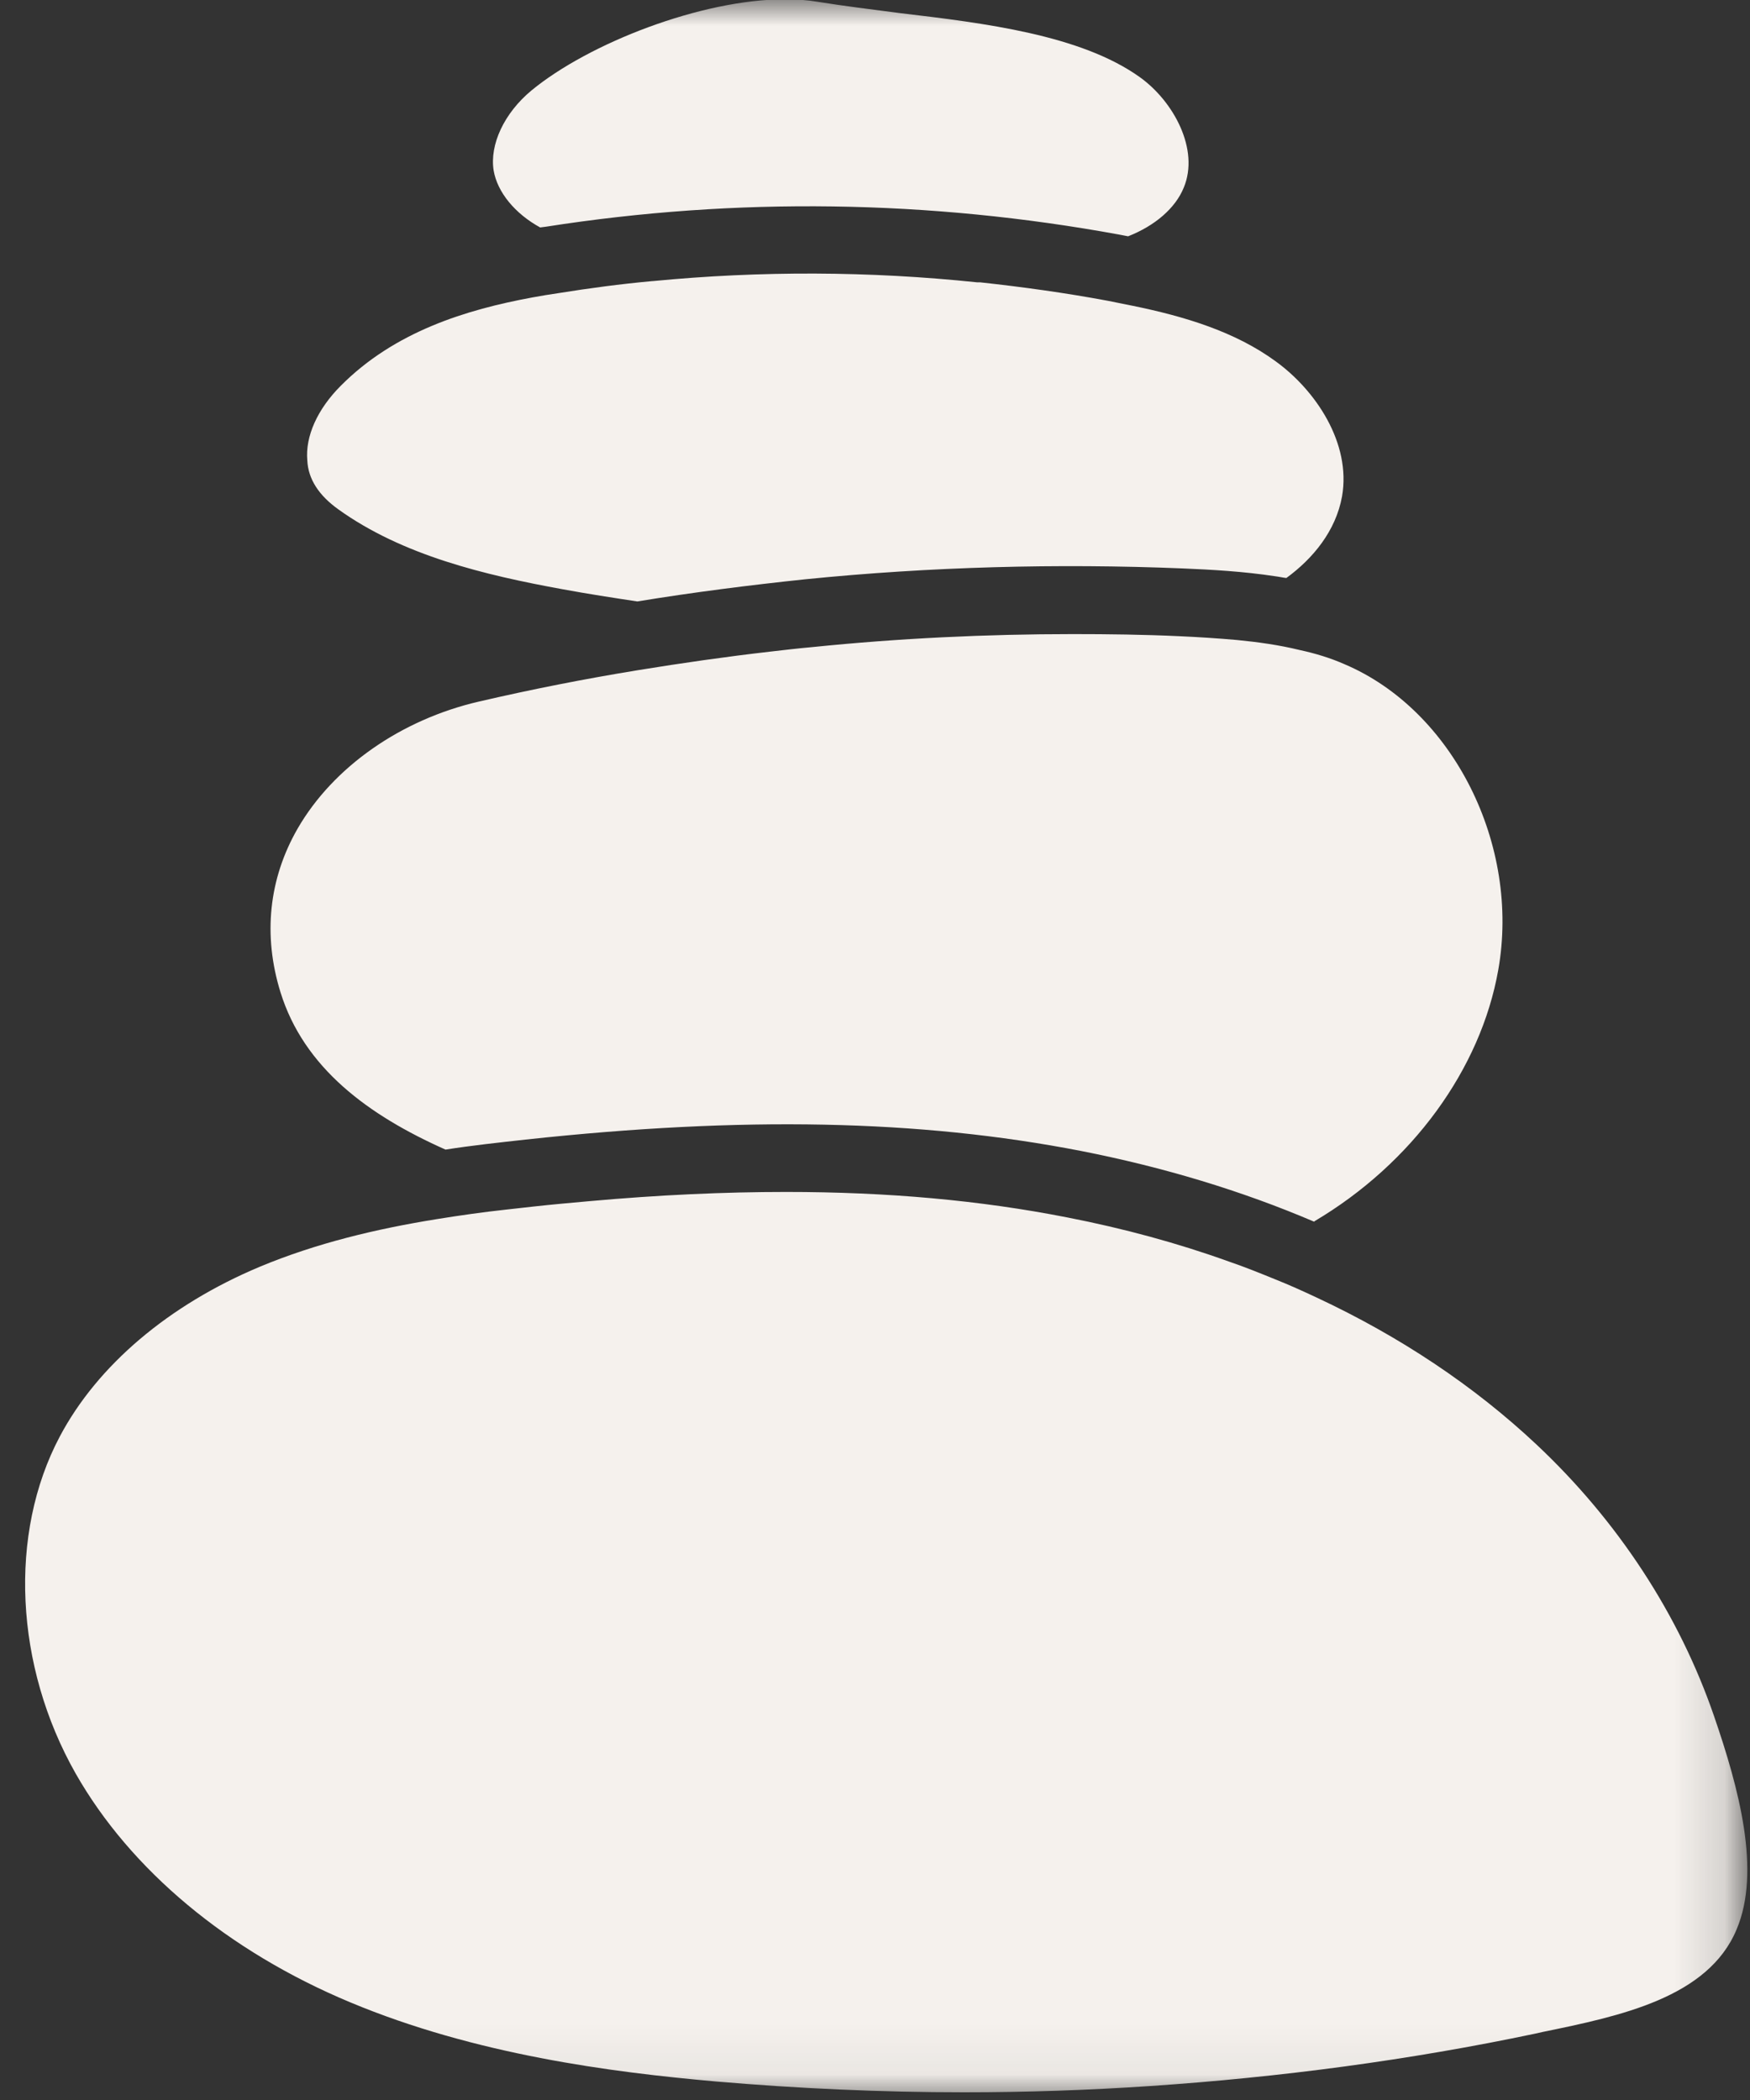 <svg width="35" height="42" viewBox="0 0 35 42" fill="none" xmlns="http://www.w3.org/2000/svg">
<rect x="0" y="0" width="35" height="42" fill="#333333" stroke="none"/>
<mask id="mask0_1009_2306" style="mask-type:luminance" maskUnits="userSpaceOnUse" x="0" y="0" width="35" height="42">
<path d="M0 0H34.844V41.943H0V0Z" fill="white"/>
</mask>
<g mask="url(#mask0_1009_2306)">
<path d="M9.873 3.411C9.79 2.891 10.083 2.263 10.627 1.811C11.774 0.865 14.027 -0.014 15.703 -0.014C15.929 -0.014 16.146 0.001 16.348 0.035C16.866 0.119 17.419 0.186 17.997 0.262C19.689 0.462 21.615 0.698 22.796 1.543C23.475 2.029 23.993 2.992 23.675 3.753C23.508 4.164 23.098 4.516 22.562 4.726C22.503 4.717 22.445 4.701 22.386 4.692C18.592 3.997 14.73 3.938 10.92 4.534L10.803 4.549C10.3 4.273 9.948 3.846 9.873 3.411ZM6.765 10.186C8.048 11.107 9.689 11.501 11.263 11.787C11.758 11.878 12.251 11.954 12.746 12.029C13.868 11.845 14.991 11.703 16.112 11.585C18.609 11.334 21.147 11.267 23.643 11.368C24.229 11.393 24.865 11.427 25.51 11.526C25.585 11.535 25.653 11.552 25.727 11.56C26.255 11.175 26.716 10.622 26.841 9.927C27.026 8.863 26.314 7.808 25.518 7.23C24.698 6.628 23.675 6.325 22.654 6.116C22.487 6.083 22.32 6.049 22.152 6.015C21.305 5.857 20.451 5.739 19.605 5.647H19.555C19.555 5.647 19.555 5.647 19.546 5.647C17.386 5.421 15.217 5.413 13.056 5.622H13.047C12.411 5.68 11.783 5.764 11.155 5.865C10.987 5.889 10.827 5.916 10.652 5.948C9.329 6.192 7.896 6.628 6.816 7.715C6.346 8.185 6.104 8.729 6.146 9.207C6.163 9.584 6.38 9.91 6.765 10.186ZM8.91 22.992C9.445 22.908 9.982 22.851 10.509 22.792C14.856 22.322 18.383 22.39 21.615 23.018C23.274 23.344 24.831 23.814 26.281 24.433C26.281 24.433 26.289 24.433 26.289 24.425C28.24 23.27 29.614 21.385 29.965 19.4C30.41 16.896 29.061 14.207 26.892 13.285C26.607 13.159 26.306 13.068 25.996 13.001C25.585 12.9 25.158 12.841 24.739 12.8C24.355 12.766 23.968 12.741 23.584 12.724C22.88 12.691 22.168 12.682 21.456 12.682C19.723 12.682 17.972 12.766 16.247 12.942C15.962 12.967 15.678 13.001 15.392 13.034C14.513 13.135 13.643 13.26 12.763 13.403C11.69 13.578 10.627 13.788 9.58 14.031C8.021 14.391 6.666 15.337 5.954 16.569C5.375 17.574 5.257 18.705 5.609 19.843C6.079 21.36 7.368 22.306 8.91 22.992ZM34.279 34.317C33.584 32.297 32.361 30.422 30.728 28.889C29.48 27.717 27.998 26.729 26.331 25.95C26.062 25.824 25.786 25.699 25.51 25.589C25.2 25.463 24.89 25.337 24.572 25.229C23.55 24.861 22.47 24.568 21.347 24.349C19.605 24.006 17.755 23.839 15.72 23.839C14.488 23.839 13.182 23.898 11.791 24.023C11.423 24.056 11.037 24.09 10.66 24.132C10.485 24.149 10.308 24.174 10.132 24.191C9.672 24.241 9.203 24.307 8.733 24.383C7.536 24.576 6.33 24.861 5.191 25.337C3.374 26.1 1.95 27.306 1.196 28.73C0.166 30.673 0.292 33.319 1.514 35.472C2.611 37.399 4.555 39.023 7.001 40.045C9.504 41.092 12.219 41.444 14.313 41.629C15.954 41.77 17.612 41.846 19.278 41.846C20.526 41.846 21.775 41.804 23.014 41.72C25.611 41.545 28.198 41.201 30.703 40.673L30.854 40.639C32.403 40.321 34.162 39.954 34.732 38.589C35.225 37.424 34.781 35.773 34.279 34.317Z" fill="#F5F1ED"/>
</g>
</svg>
